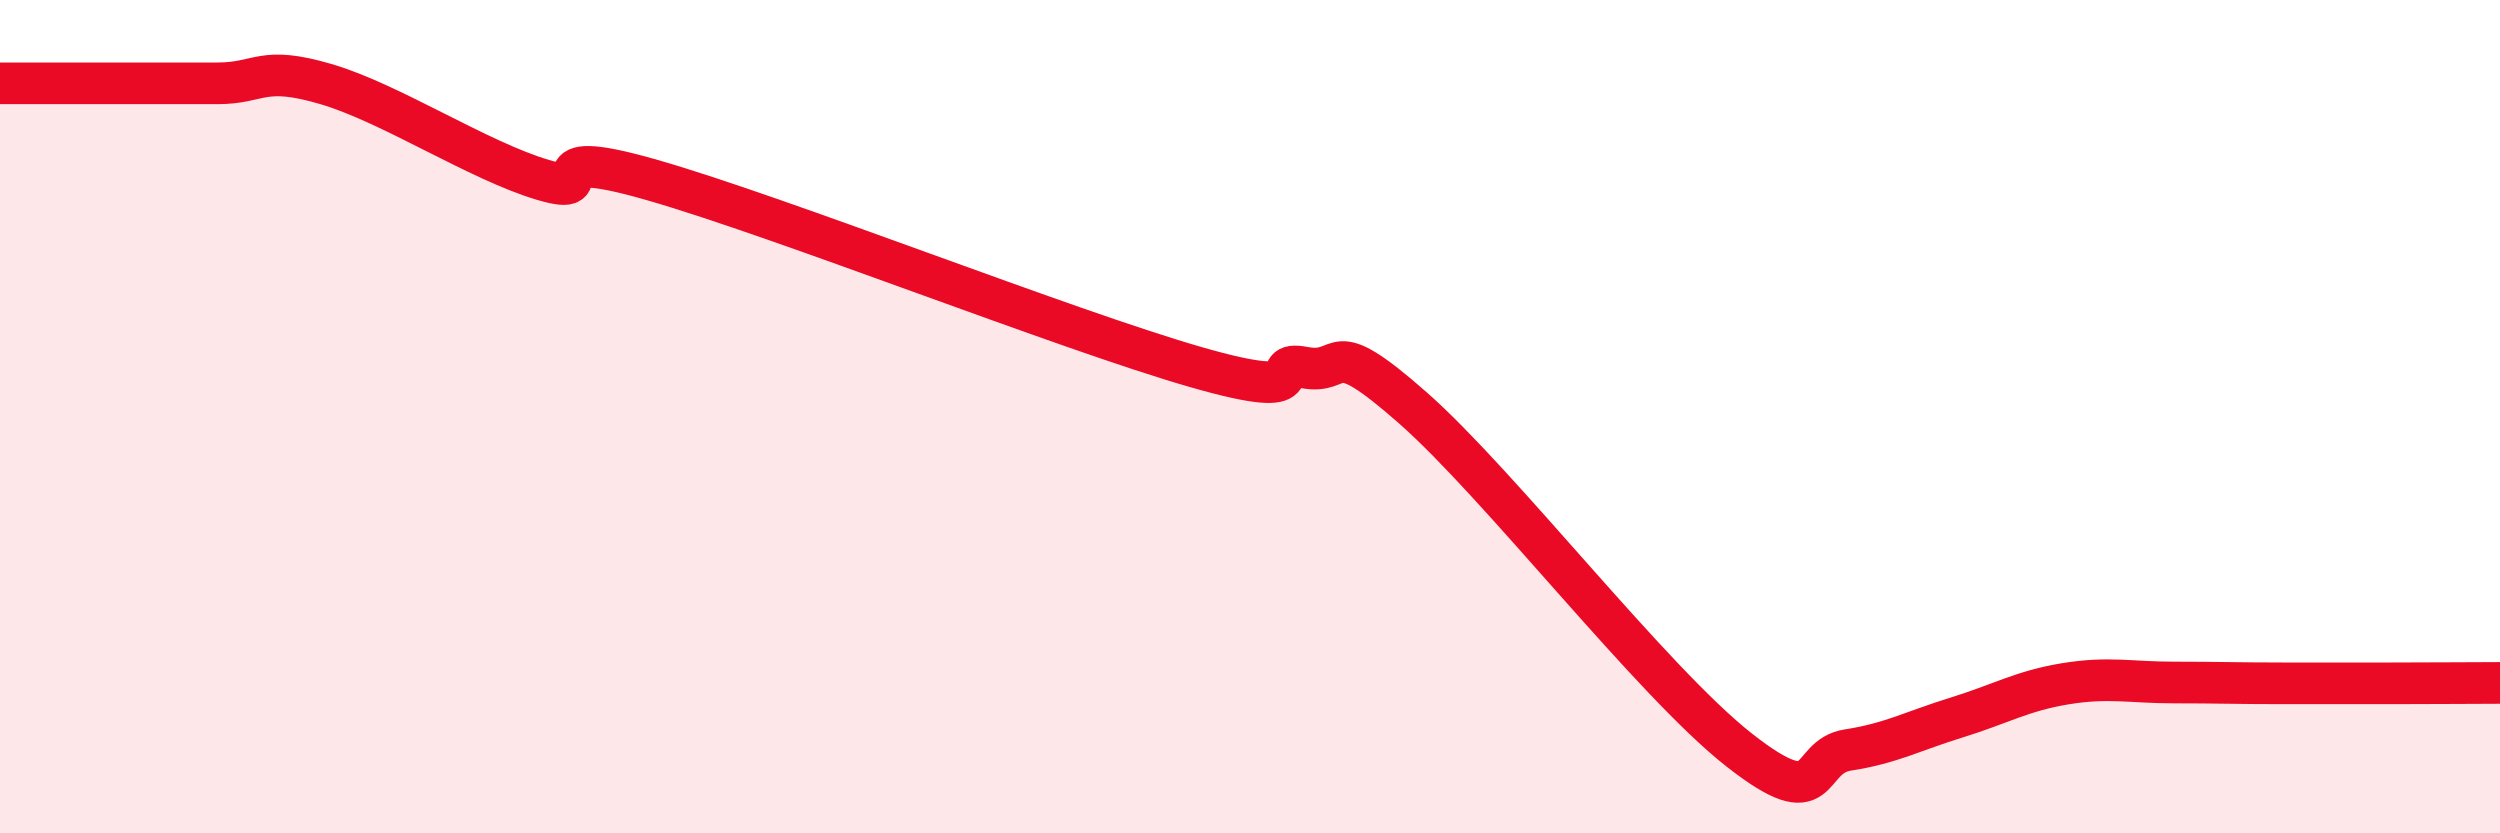 
    <svg width="60" height="20" viewBox="0 0 60 20" xmlns="http://www.w3.org/2000/svg">
      <path
        d="M 0,2 C 0.52,2 1.57,2 2.61,2 C 3.65,2 4.18,2 5.22,2 C 6.26,2 6.27,1.56 7.83,2.02 C 9.39,2.48 11.48,3.86 13.04,4.32 C 14.6,4.78 12.52,3.42 15.65,4.32 C 18.78,5.22 25.57,7.91 28.7,8.81 C 31.83,9.71 30.26,8.62 31.3,8.82 C 32.34,9.02 31.82,7.95 33.91,9.79 C 36,11.63 39.65,16.36 41.74,18 C 43.83,19.64 43.31,18.16 44.35,18 C 45.39,17.84 45.92,17.54 46.96,17.22 C 48,16.9 48.53,16.58 49.57,16.41 C 50.61,16.24 51.13,16.38 52.17,16.38 C 53.21,16.38 53.74,16.4 54.78,16.4 C 55.82,16.4 56.35,16.4 57.39,16.4 C 58.43,16.4 59.48,16.39 60,16.39L60 20L0 20Z"
        fill="#EB0A25"
        opacity="0.1"
        stroke-linecap="round"
        stroke-linejoin="round"
      />
      <path
        d="M 0,2 C 0.52,2 1.57,2 2.61,2 C 3.65,2 4.18,2 5.22,2 C 6.26,2 6.27,1.56 7.83,2.02 C 9.39,2.48 11.48,3.86 13.04,4.32 C 14.6,4.78 12.52,3.42 15.65,4.32 C 18.78,5.22 25.57,7.91 28.7,8.81 C 31.83,9.71 30.26,8.62 31.3,8.82 C 32.34,9.02 31.82,7.95 33.91,9.79 C 36,11.63 39.65,16.36 41.74,18 C 43.83,19.64 43.31,18.16 44.35,18 C 45.39,17.84 45.92,17.54 46.96,17.22 C 48,16.9 48.53,16.58 49.57,16.41 C 50.61,16.24 51.13,16.38 52.17,16.38 C 53.21,16.38 53.74,16.4 54.78,16.4 C 55.82,16.4 56.35,16.4 57.39,16.4 C 58.43,16.4 59.48,16.39 60,16.39"
        stroke="#EB0A25"
        stroke-width="1"
        fill="none"
        stroke-linecap="round"
        stroke-linejoin="round"
      />
    </svg>
  